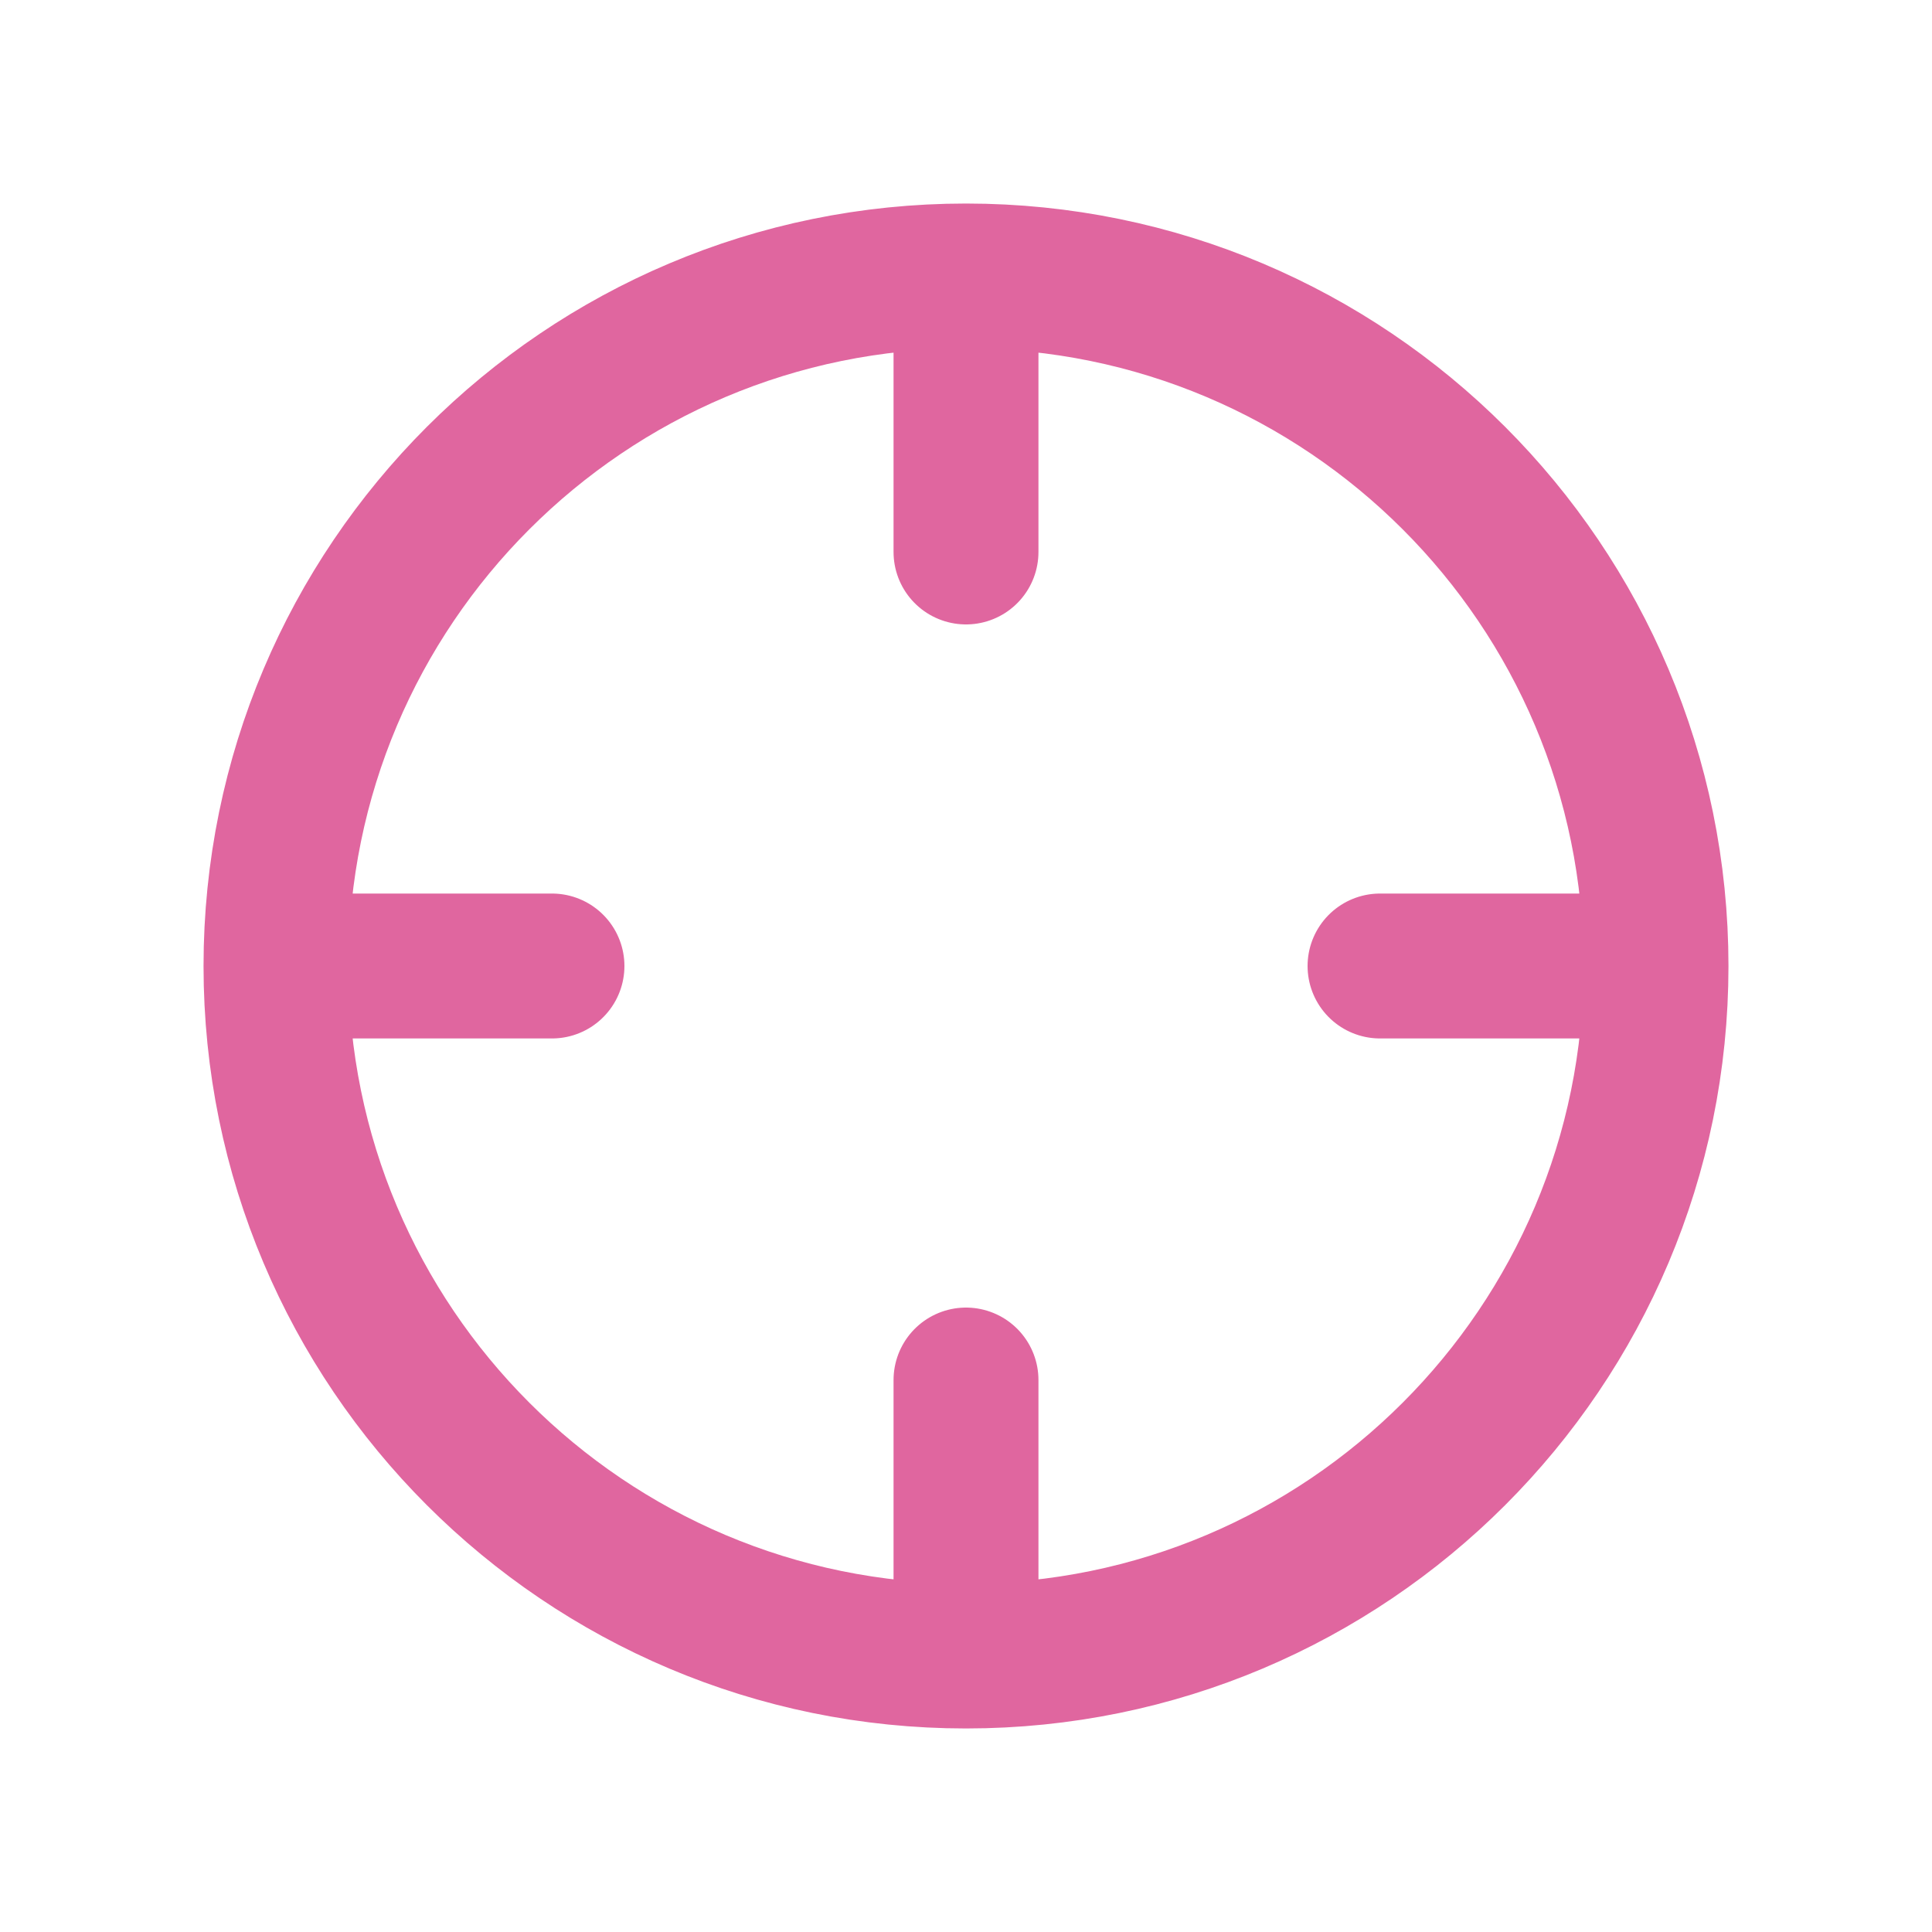 <?xml version="1.0" encoding="UTF-8"?> <svg xmlns="http://www.w3.org/2000/svg" width="20" height="20" viewBox="0 0 20 20" fill="none"><path d="M17.143 10C17.143 13.945 13.945 17.143 10 17.143M17.143 10C17.143 6.055 13.945 2.857 10 2.857M17.143 10H14.286M10 17.143C6.055 17.143 2.857 13.945 2.857 10M10 17.143V14.286M2.857 10C2.857 6.055 6.055 2.857 10 2.857M2.857 10H5.714M10 2.857V5.714" stroke="#E0669F" stroke-width="1.5" stroke-linecap="round" stroke-linejoin="round"></path></svg> 